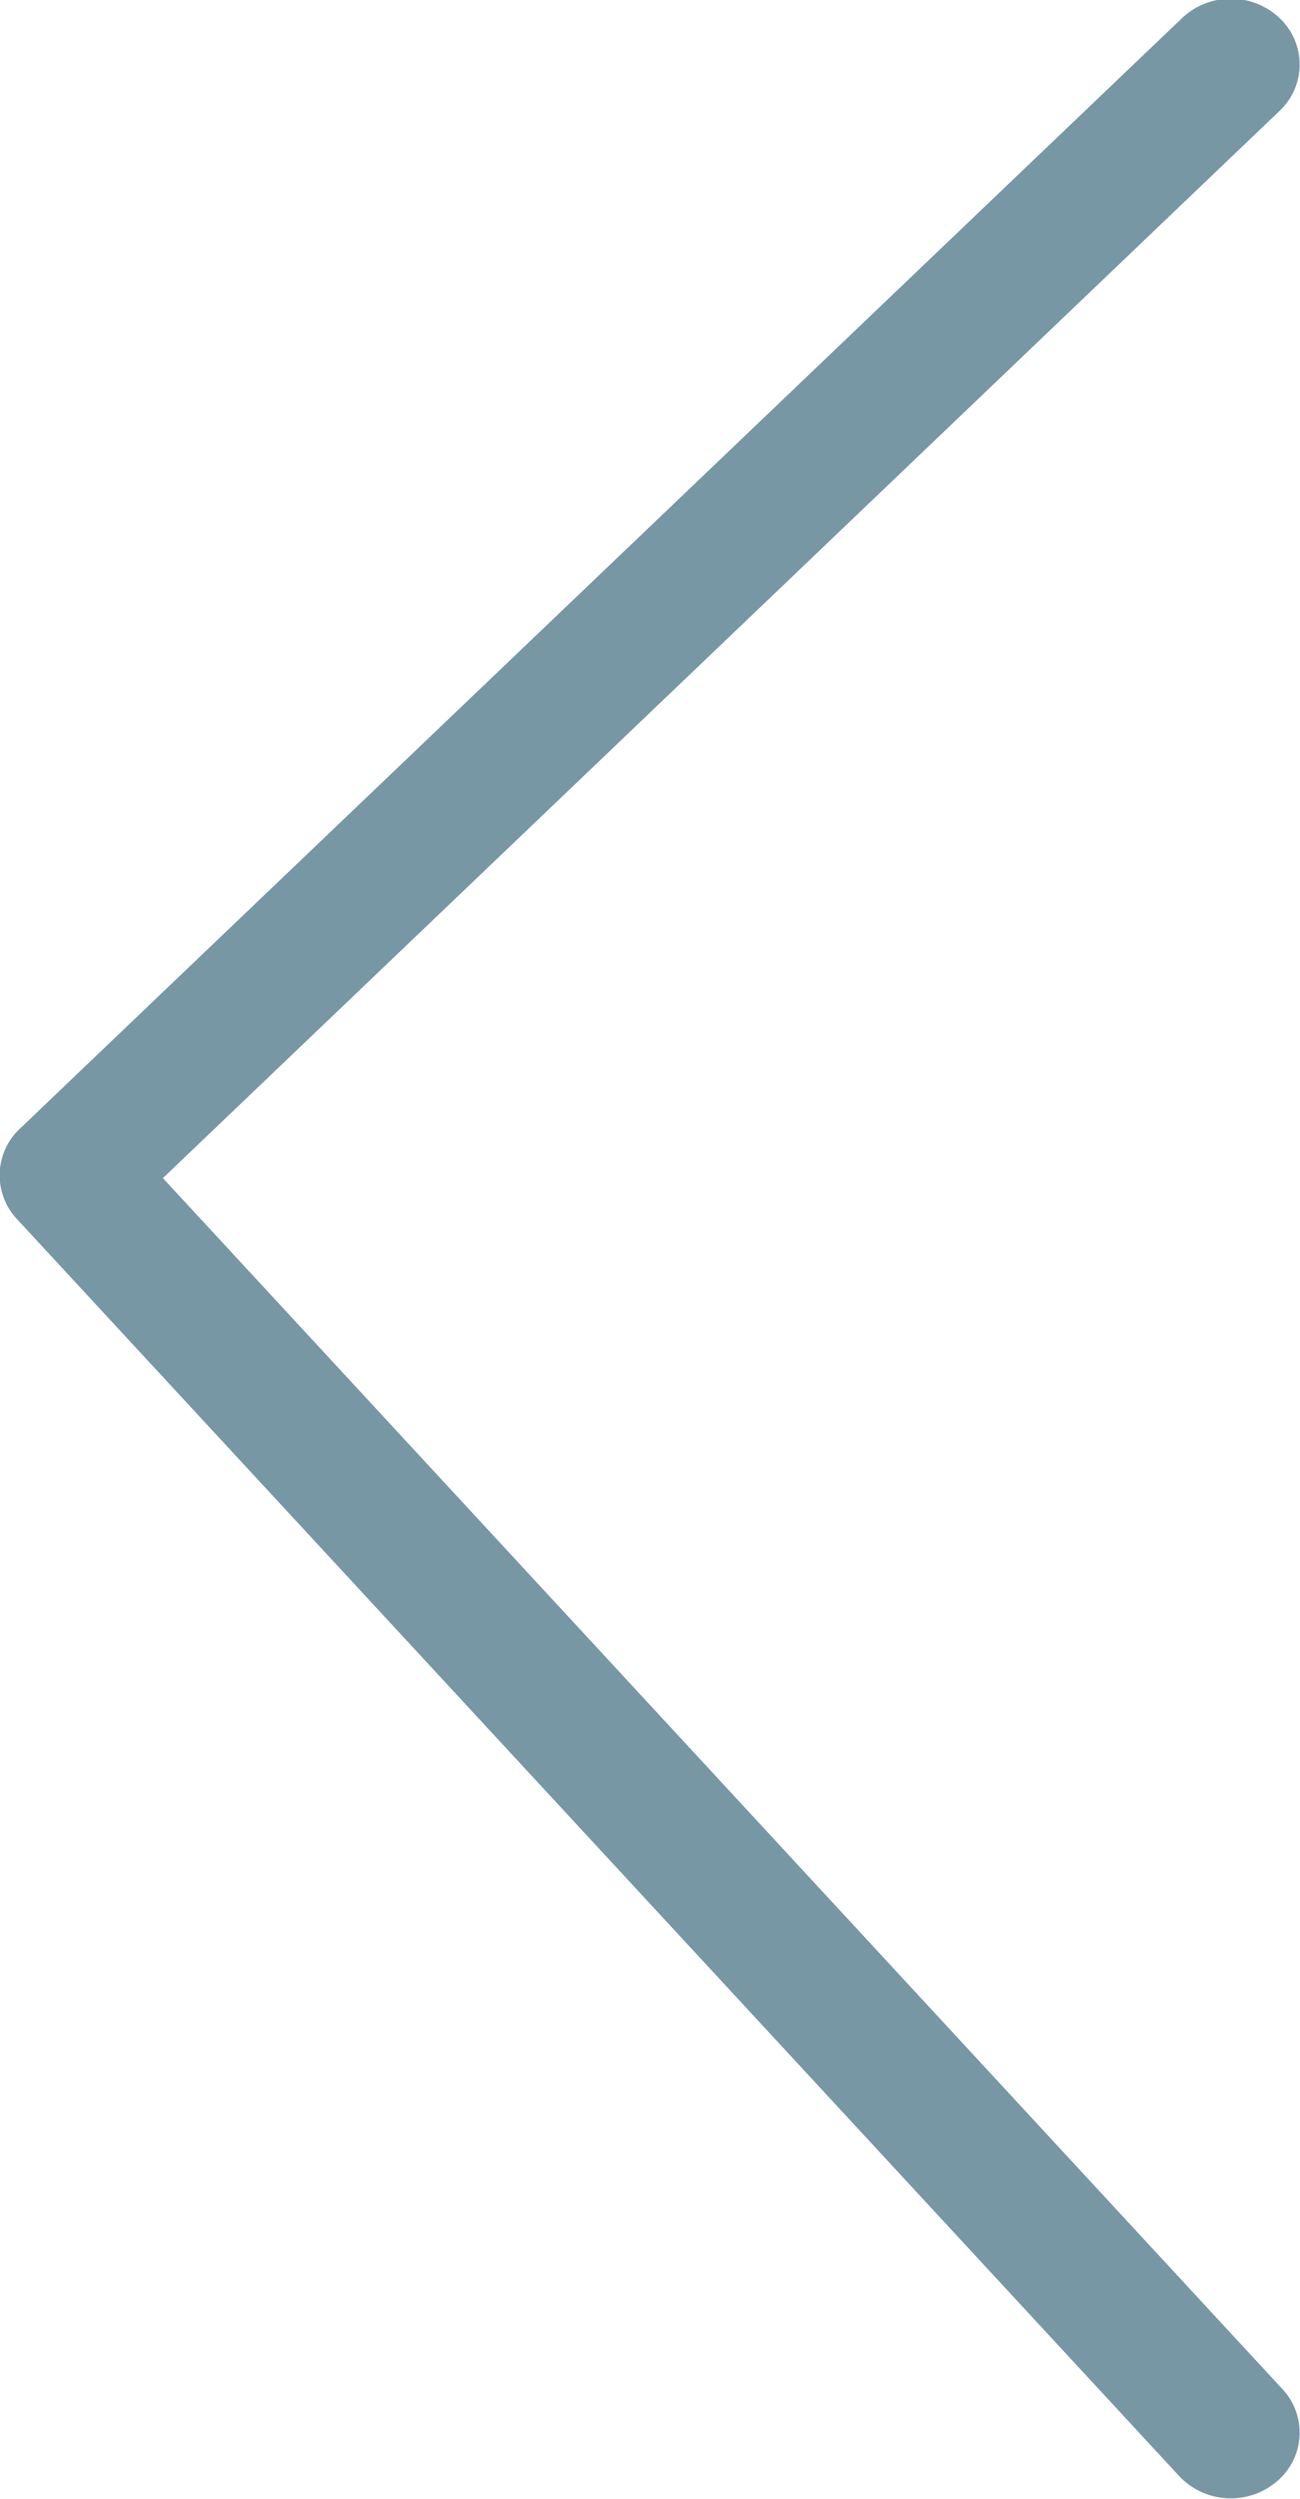 <svg height="53.094" viewBox="0 0 27.625 53.094" width="27.625" xmlns="http://www.w3.org/2000/svg"><path d="m5.181 28.439a1.357 1.357 0 0 1 .428-.988l24.7-23.6a1.51 1.51 0 0 1 2.068 0 1.354 1.354 0 0 1 0 1.976l-23.727 22.673 23.785 25.724a1.353 1.353 0 0 1 -.125 1.976 1.509 1.509 0 0 1 -2.064-.122l-24.7-26.71a1.357 1.357 0 0 1 -.365-.929z" fill="#7897a5" fill-rule="evenodd" transform="translate(-5.188 -3.469)"/></svg>